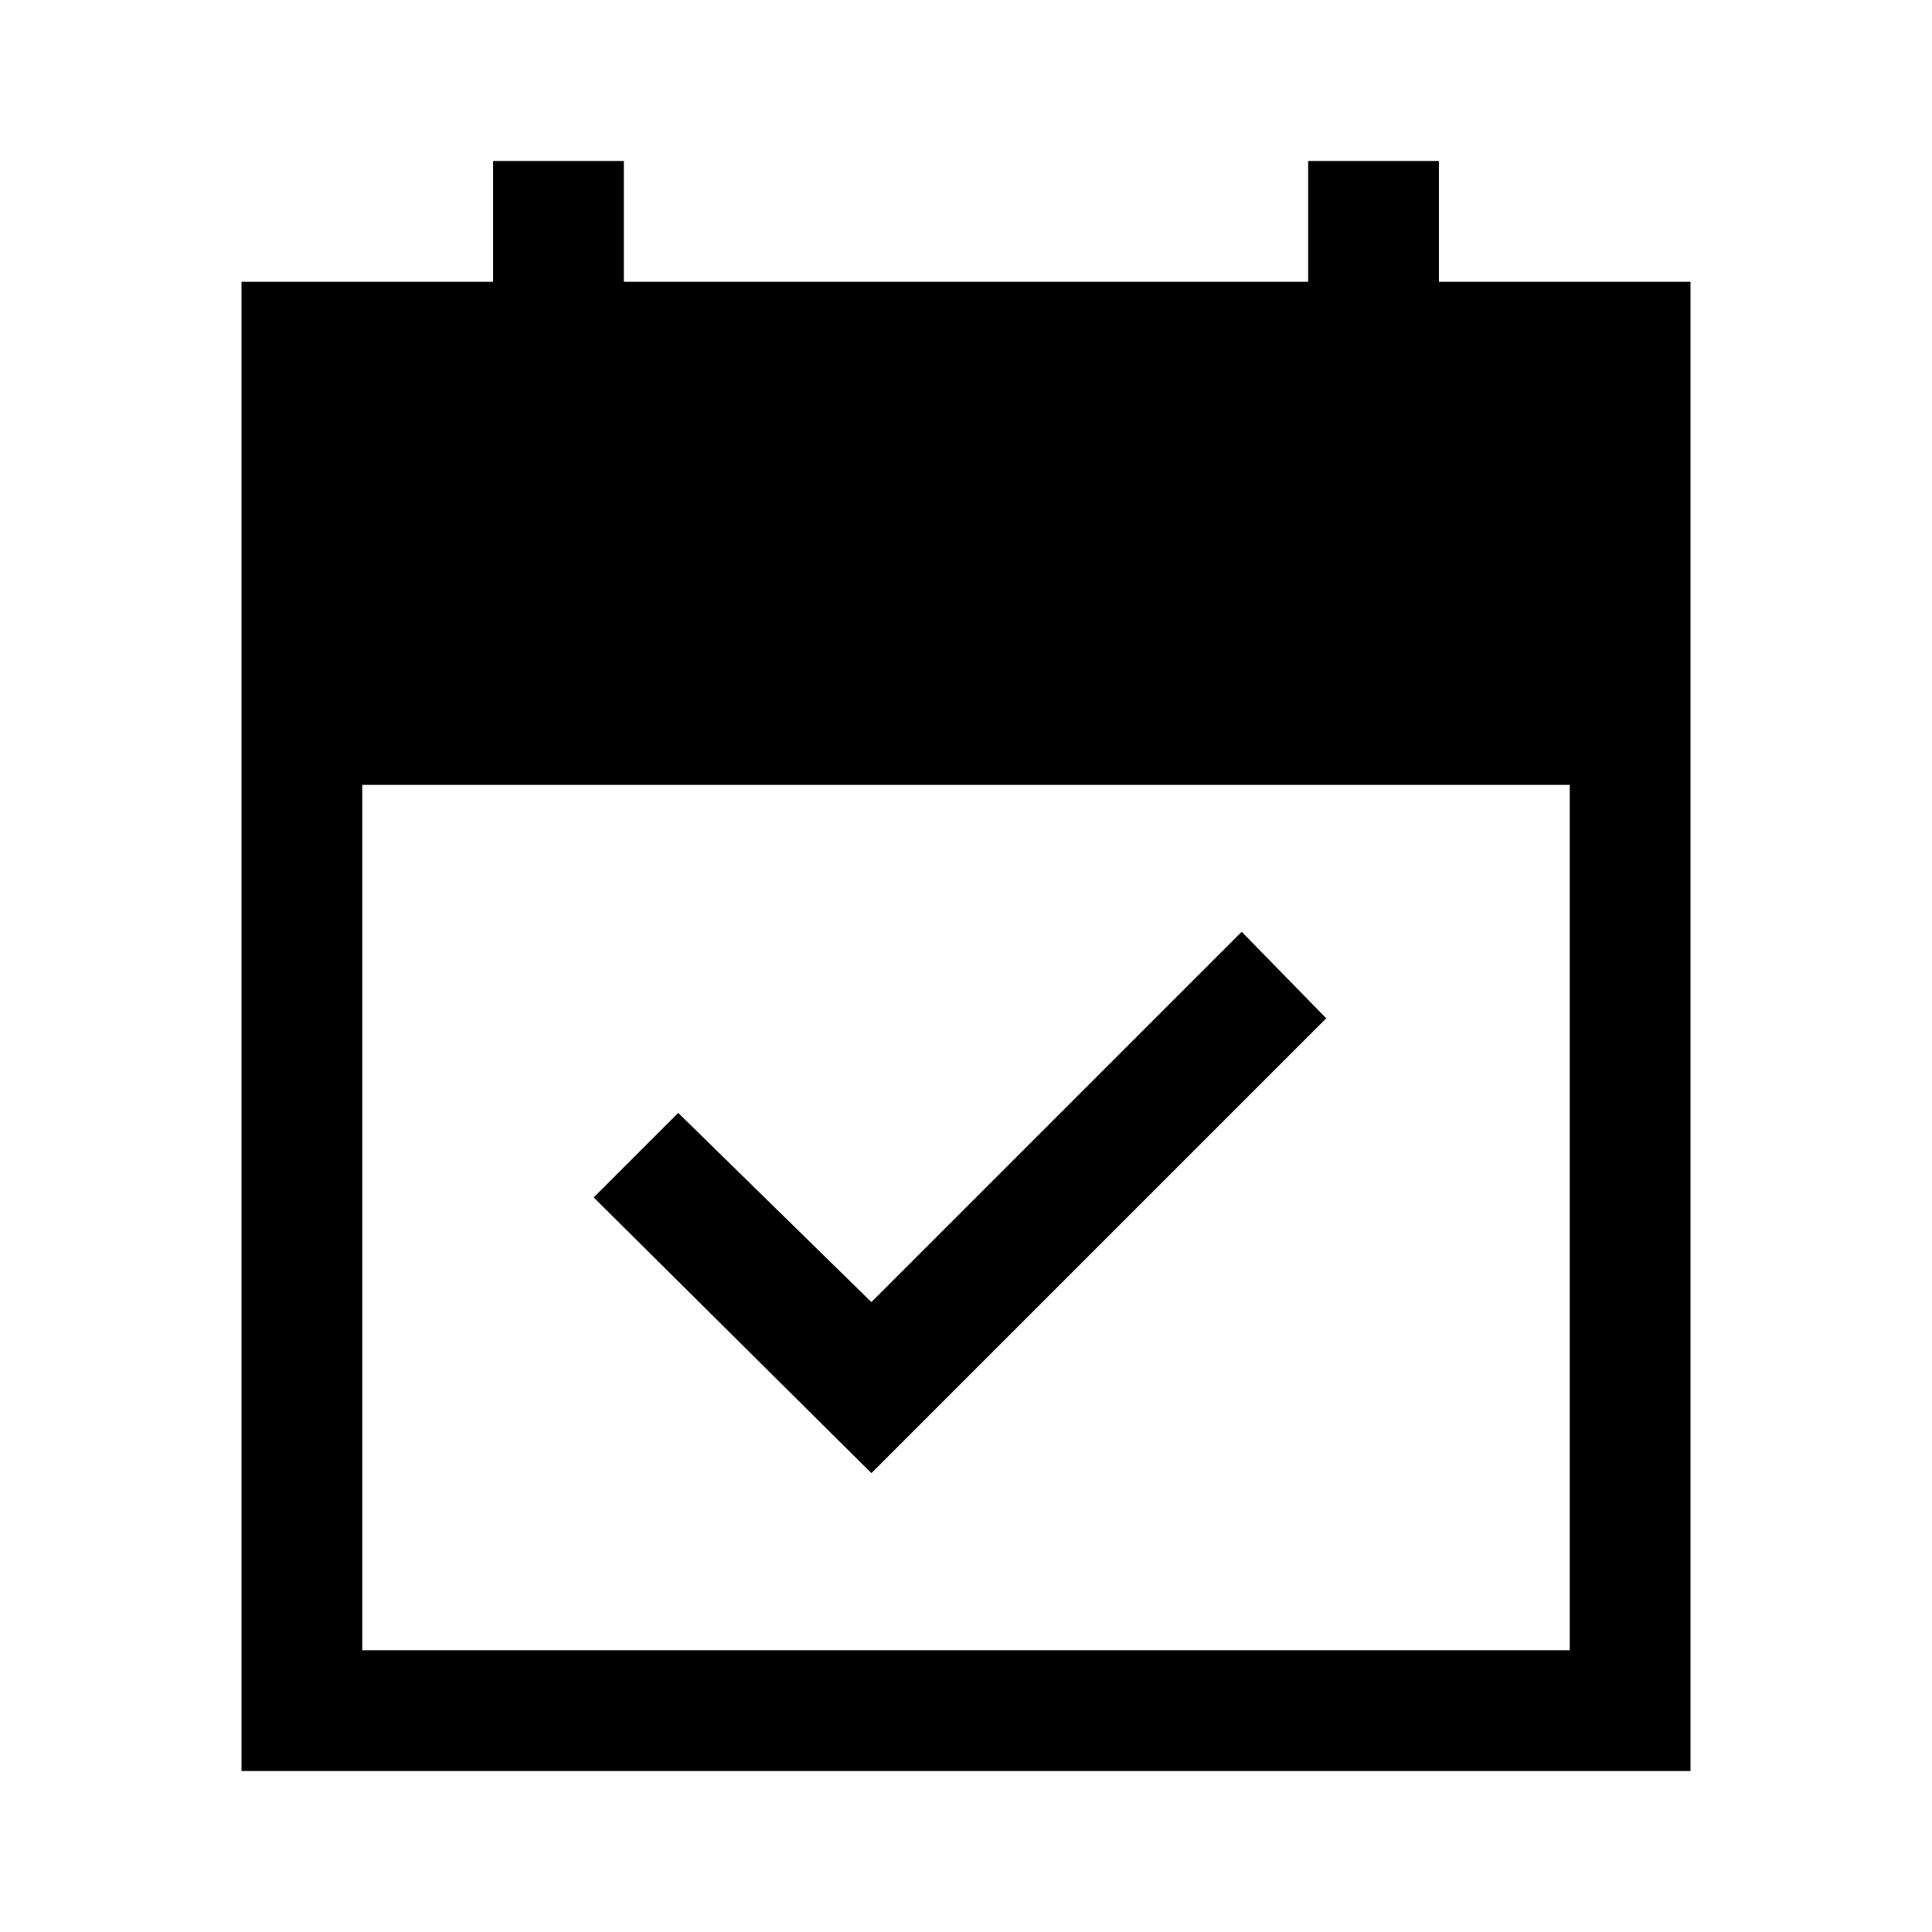 <svg xmlns="http://www.w3.org/2000/svg" width="48" height="48" viewBox="0 -960 960 960"><path d="M433-228 295-365l42-42 96 94 184-184 42 43-226 226ZM120-80v-740h125v-60h65v60h340v-60h65v60h125v740H120Zm60-60h600v-430H180v430Z"/></svg>